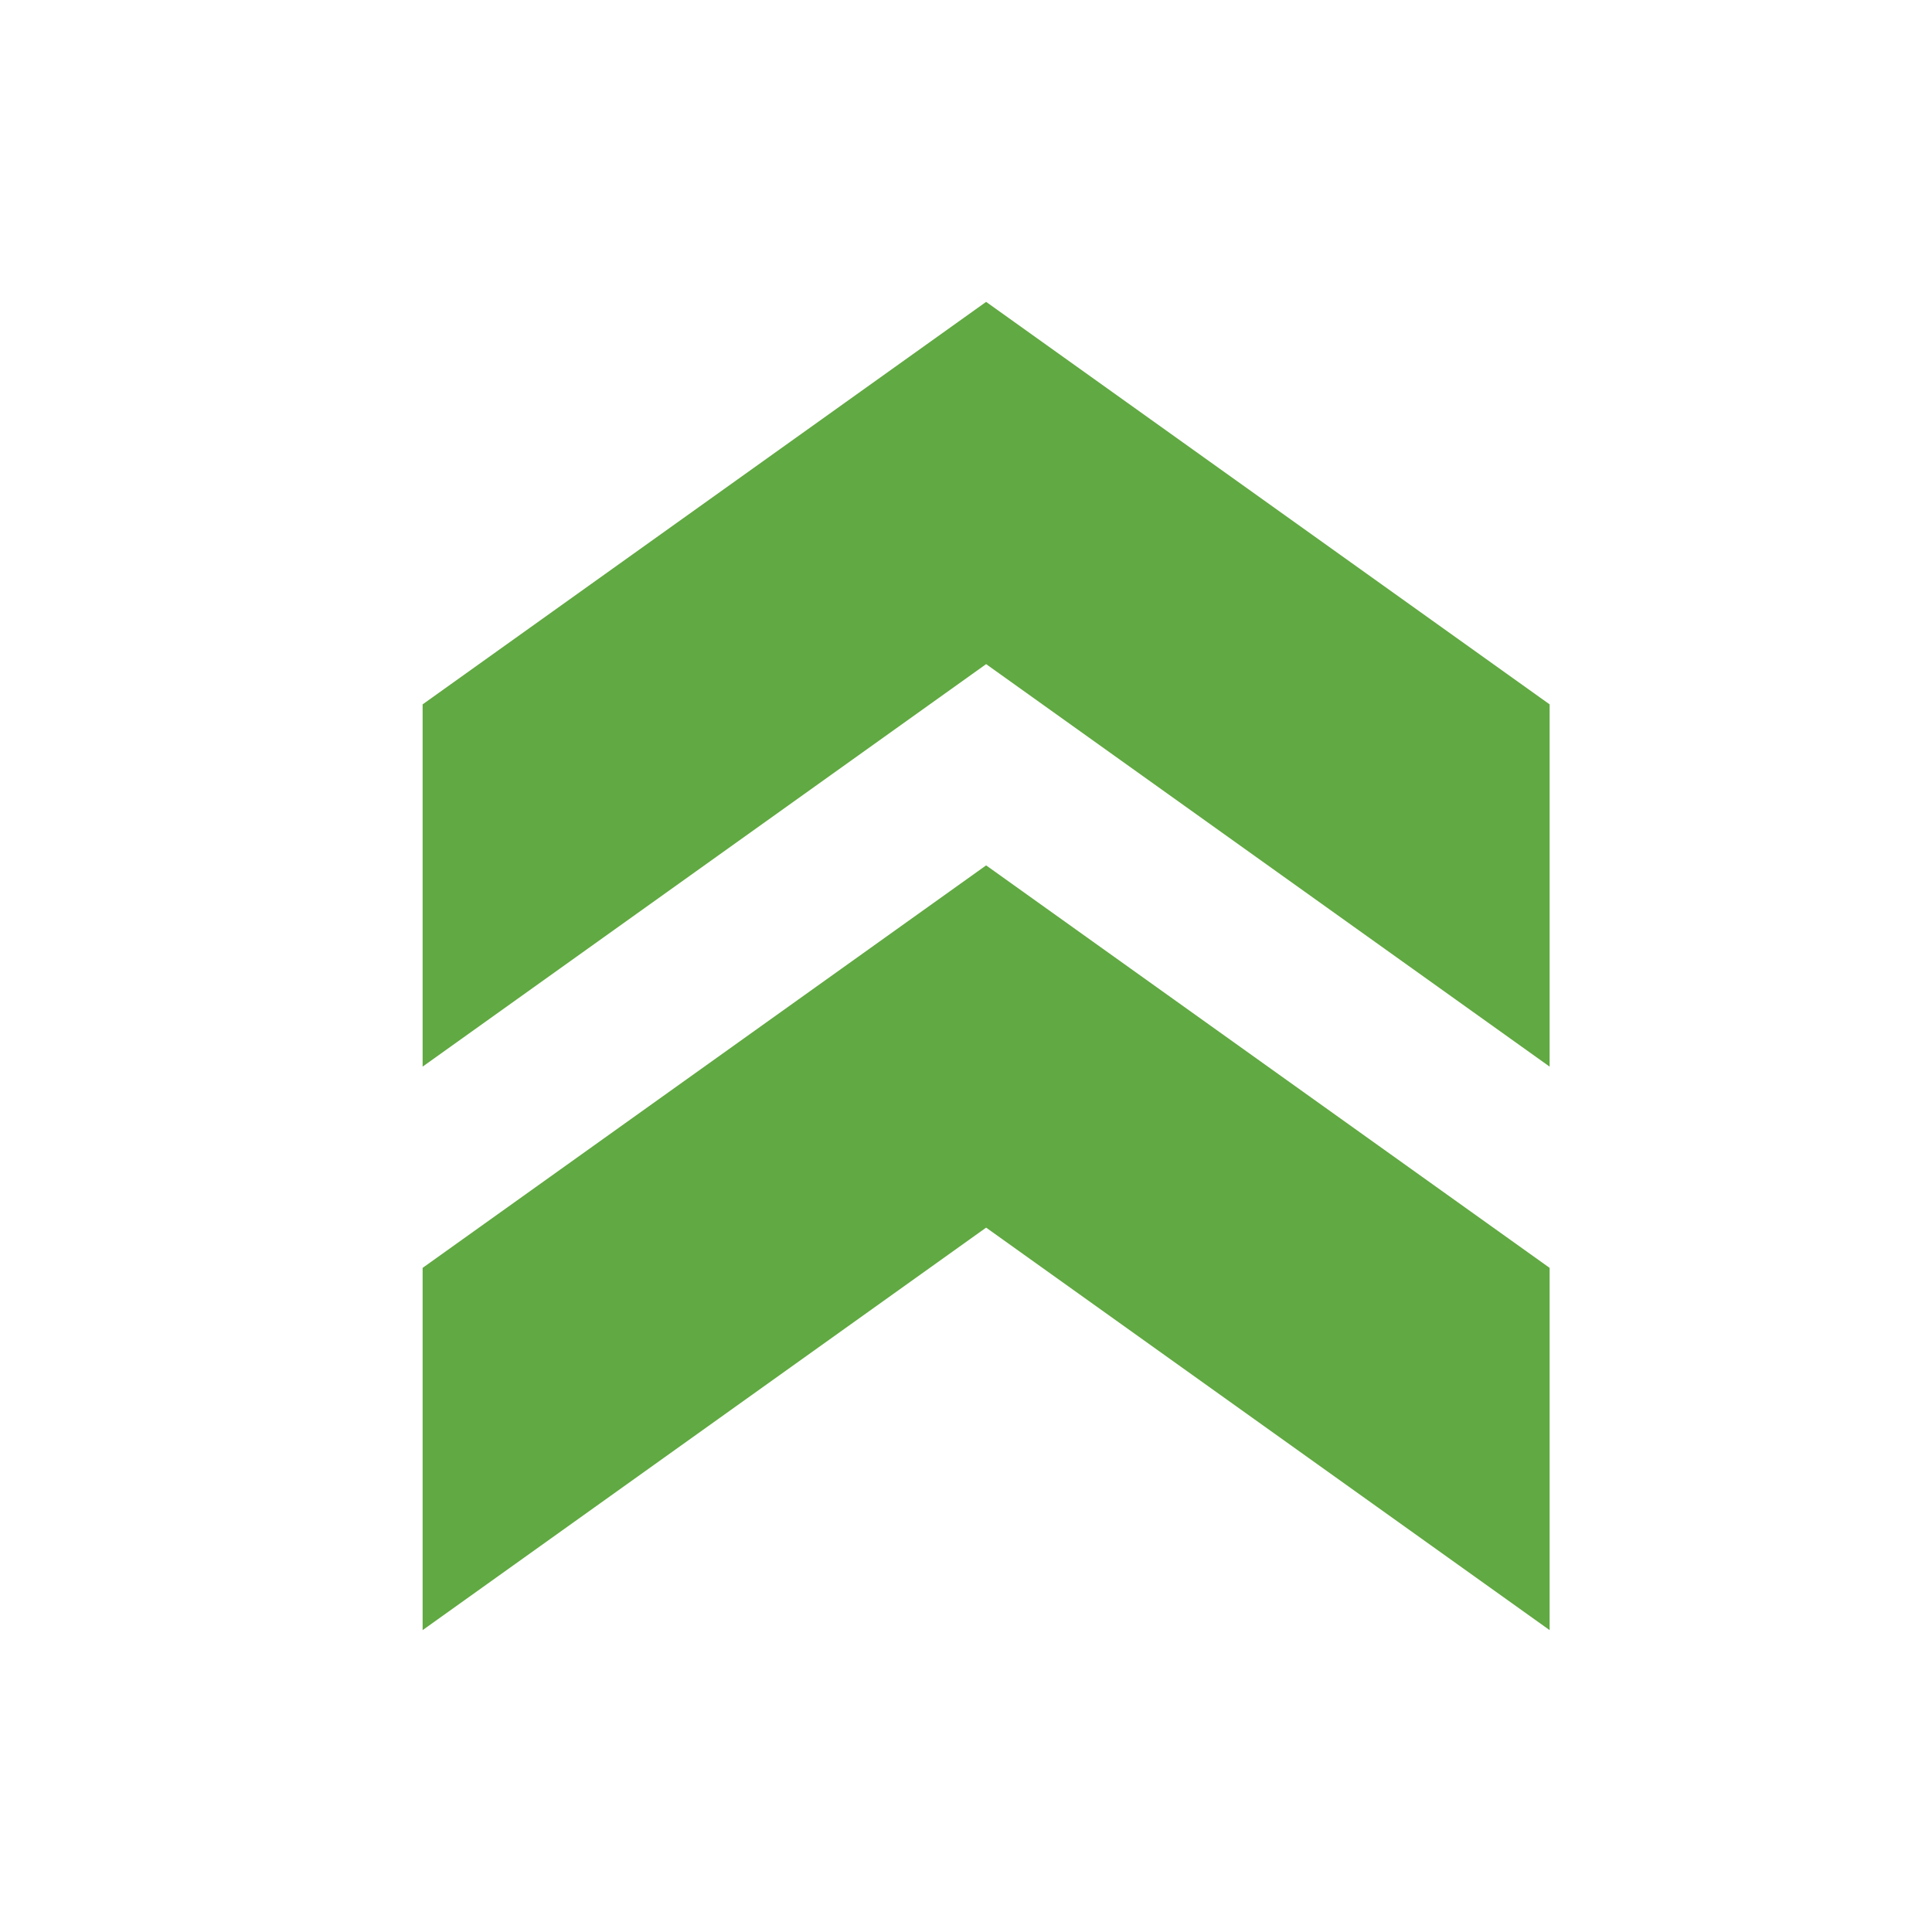 <?xml version="1.0" encoding="utf-8"?>
<!-- Generator: Adobe Illustrator 26.1.0, SVG Export Plug-In . SVG Version: 6.00 Build 0)  -->
<svg version="1.1" id="レイヤー_1" xmlns="http://www.w3.org/2000/svg" xmlns:xlink="http://www.w3.org/1999/xlink" x="0px"
	 y="0px" viewBox="0 0 24 24" style="enable-background:new 0 0 24 24;" xml:space="preserve">
<style type="text/css">
	.st0{fill:none;}
	.st1{fill:#61a942;}
</style>
<g>
	<rect class="st0" width="24" height="24"/>
</g>
<g>
	<g>
		<polygon class="st1" points="5.25,8.75 5.25,13.25 12.25,8.25 19.25,13.25 19.25,8.75 12.25,3.75 		"/>
		<polygon class="st1" points="5.25,15.75 5.25,20.25 12.25,15.25 19.25,20.25 19.25,15.75 12.25,10.75 		"/>
	</g>
</g>
</svg>
